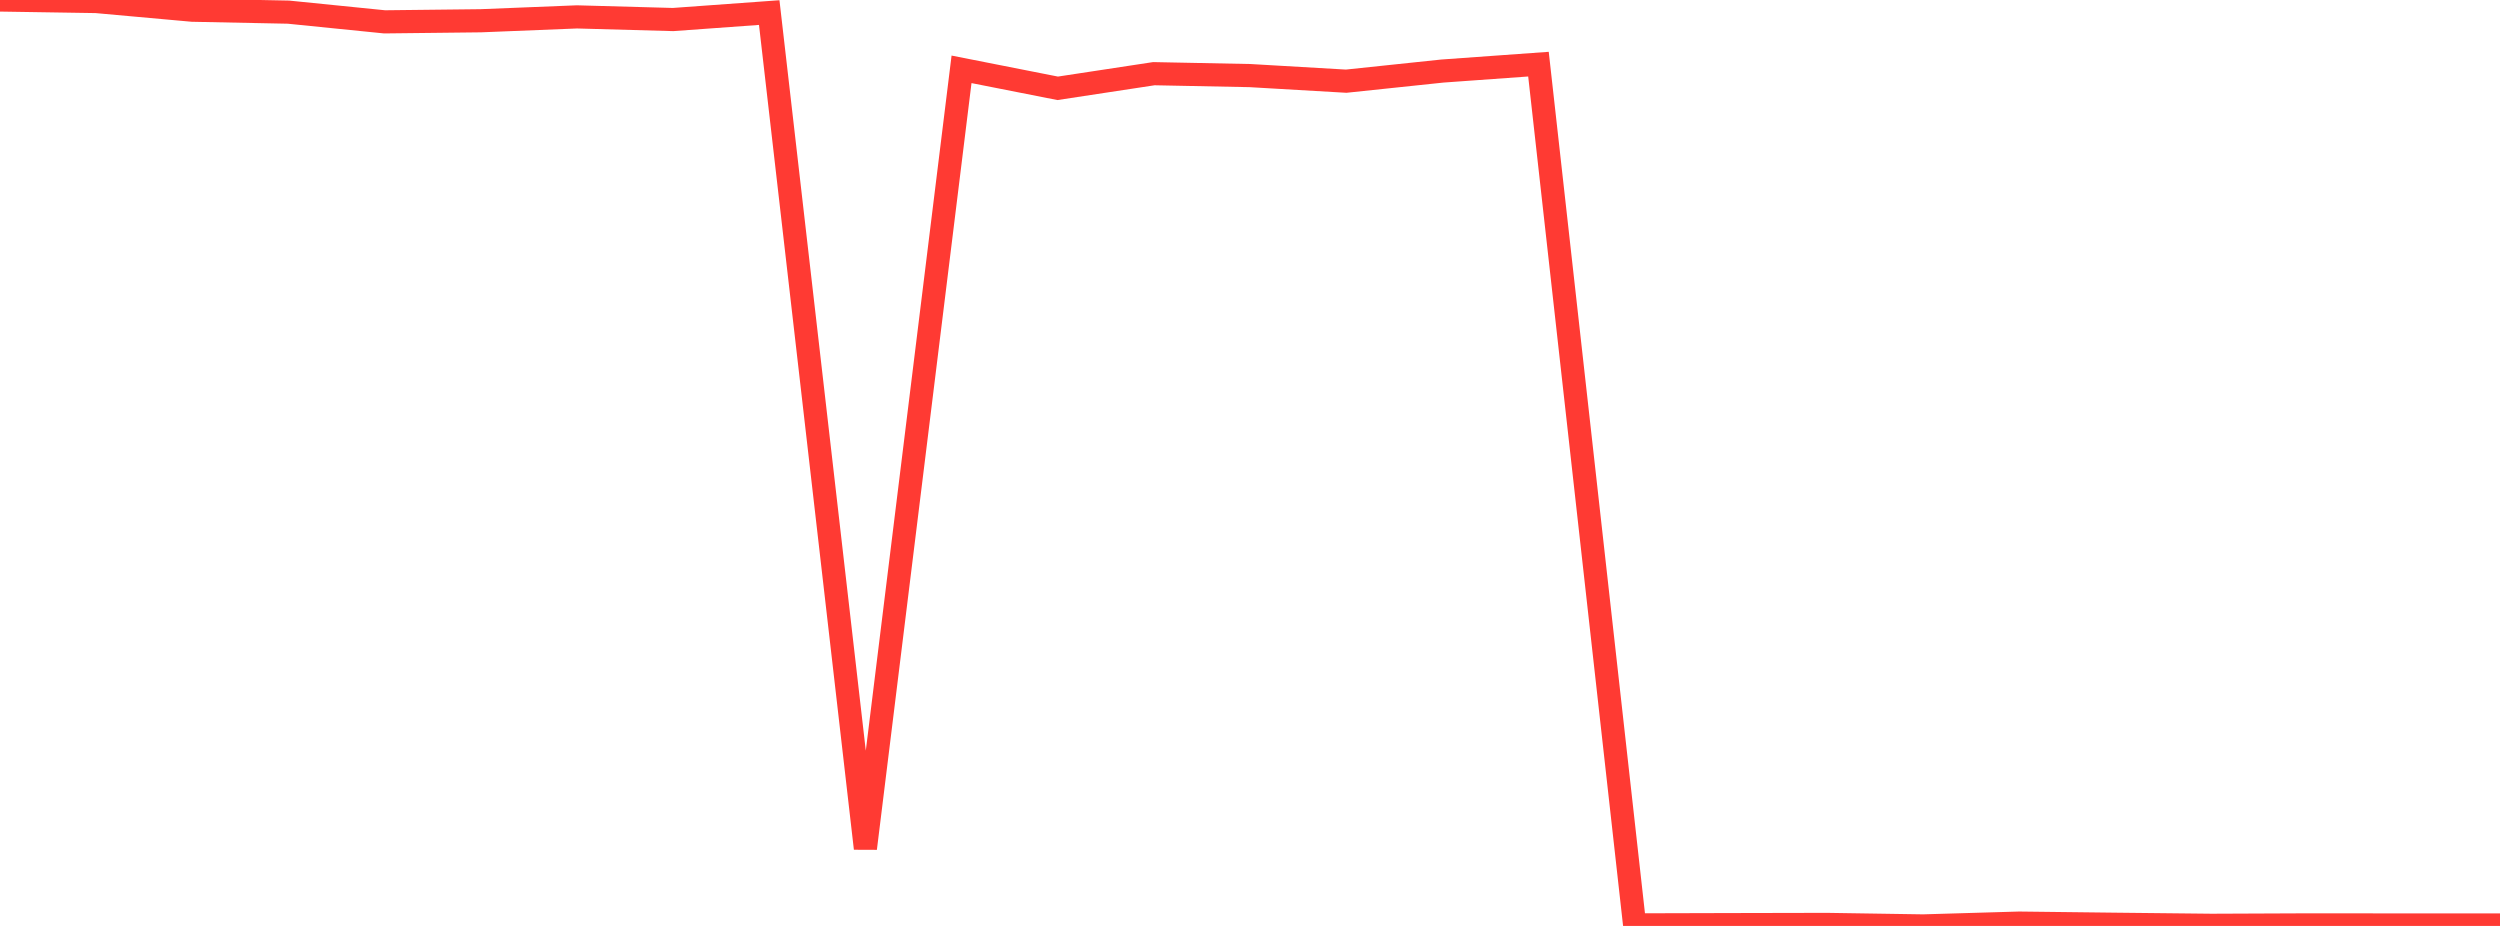 <?xml version="1.0" standalone="no"?>
<!DOCTYPE svg PUBLIC "-//W3C//DTD SVG 1.1//EN" "http://www.w3.org/Graphics/SVG/1.1/DTD/svg11.dtd">

<svg width="135" height="50" viewBox="0 0 135 50" preserveAspectRatio="none" 
  xmlns="http://www.w3.org/2000/svg"
  xmlns:xlink="http://www.w3.org/1999/xlink">


<polyline points="0.0, 0.0 5.192, 0.082 10.385, 0.551 15.577, 0.656 20.769, 1.18 25.962, 1.121 31.154, 0.912 36.346, 1.055 41.538, 0.679 46.731, 45.815 51.923, 3.744 57.115, 4.769 62.308, 3.979 67.5, 4.082 72.692, 4.384 77.885, 3.837 83.077, 3.464 88.269, 49.944 93.462, 49.93 98.654, 49.919 103.846, 50.0 109.038, 49.848 114.231, 49.91 119.423, 49.966 124.615, 49.944 129.808, 49.948 135.0, 49.948" fill="none" stroke="#ff3a33" stroke-width="1.25"/>

</svg>